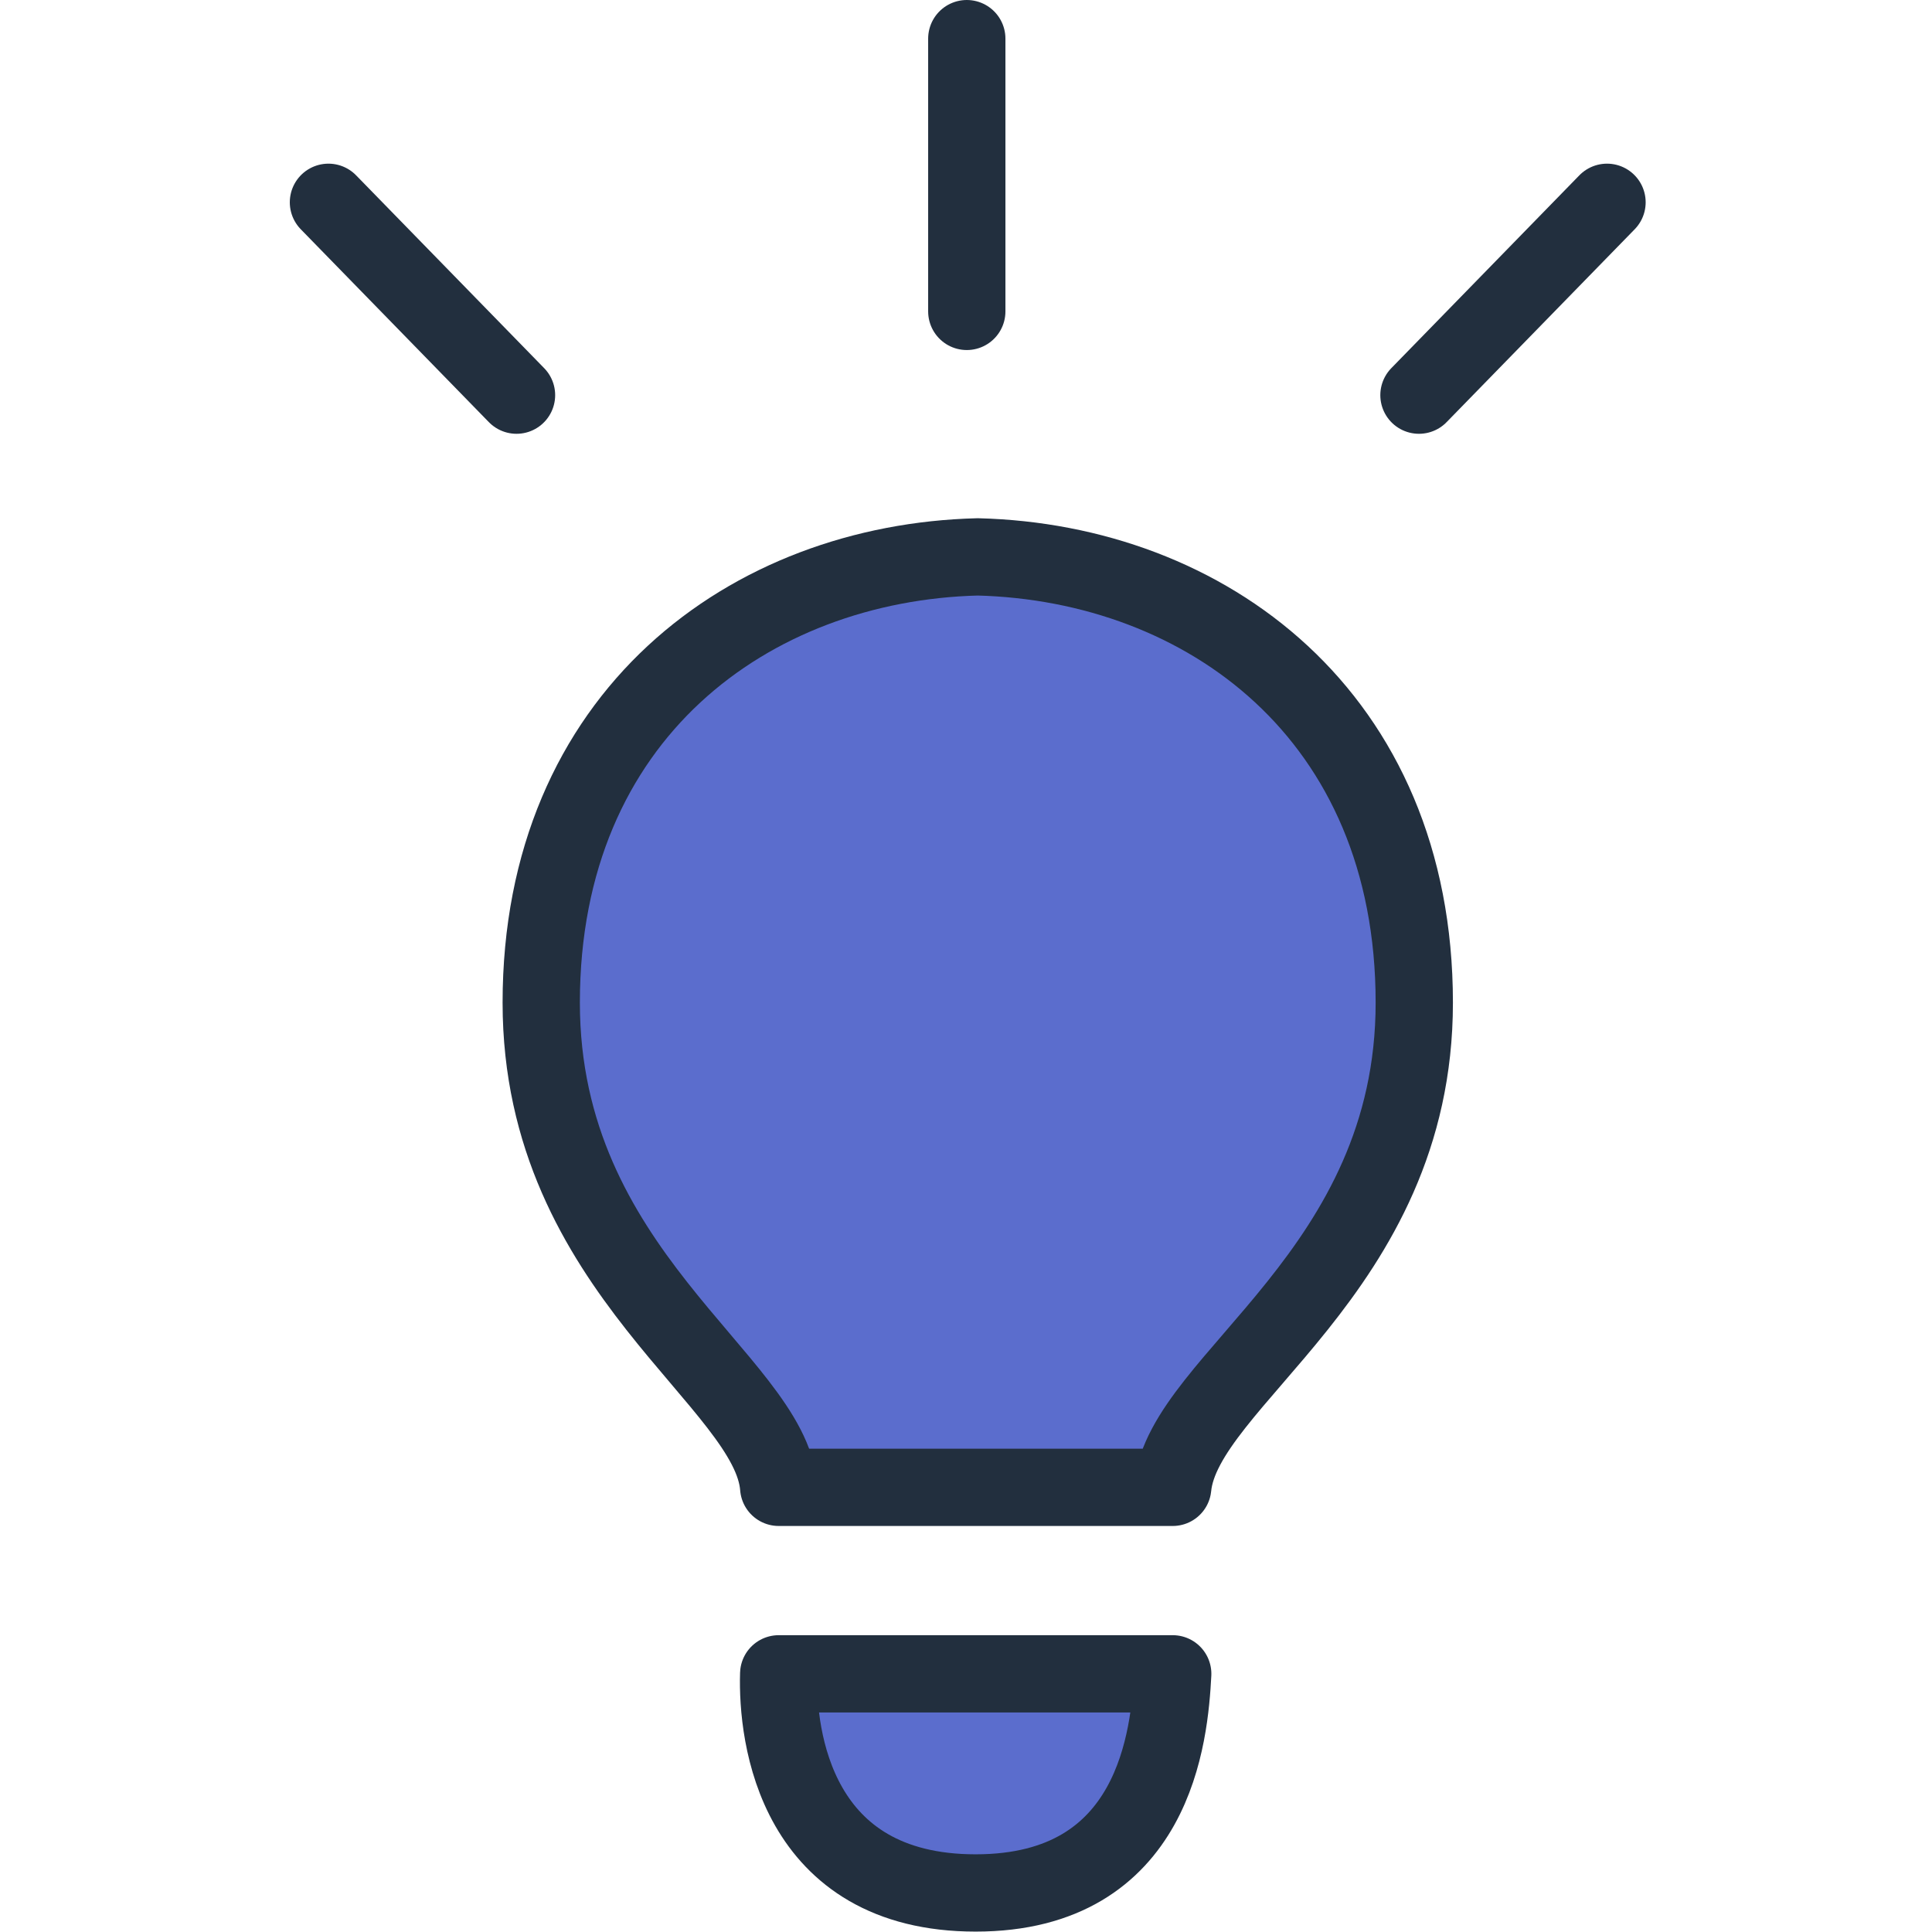 <?xml version="1.0" encoding="UTF-8"?>
<svg viewBox="0 0 100 100" version="1.1" xmlns="http://www.w3.org/2000/svg" xmlns:xlink="http://www.w3.org/1999/xlink">
    <!-- Generator: Sketch 50.2 (55047) - http://www.bohemiancoding.com/sketch -->
    <title>56. Bulb</title>
    <desc>Created with Sketch.</desc>
    <defs></defs>
    <g id="56.-Bulb" stroke="none" stroke-width="1" fill="#5B6DCD" fill-rule="evenodd" stroke-linecap="round" stroke-linejoin="round">
        <path d="M50.499,97.979 C41.171,97.979 40.204,89.865 40.305,86.637 L60.7,86.637 C60.534,89.773 59.828,97.979 50.499,97.979 L50.499,97.979 Z M40.305,76.984 C39.878,71.461 28.014,65.853 28.014,51.898 C28.014,37.014 38.824,29.122 50.607,28.824 C62.393,29.123 73.203,37.014 73.203,51.898 C73.204,65.853 61.253,71.401 60.7,76.984 L40.305,76.984 L40.305,76.984 Z" id="Layer-1" stroke="#222F3E" stroke-width="4"></path>
        <path d="M50.041,2 L50.041,16.118" id="Layer-2" stroke="#222F3E" stroke-width="4"></path>
        <path d="M83.179,10.471 L73.445,20.453" id="Layer-3" stroke="#222F3E" stroke-width="4"></path>
        <path d="M17,10.471 L26.735,20.453" id="Layer-4" stroke="#222F3E" stroke-width="4"></path>
    </g>
</svg>
